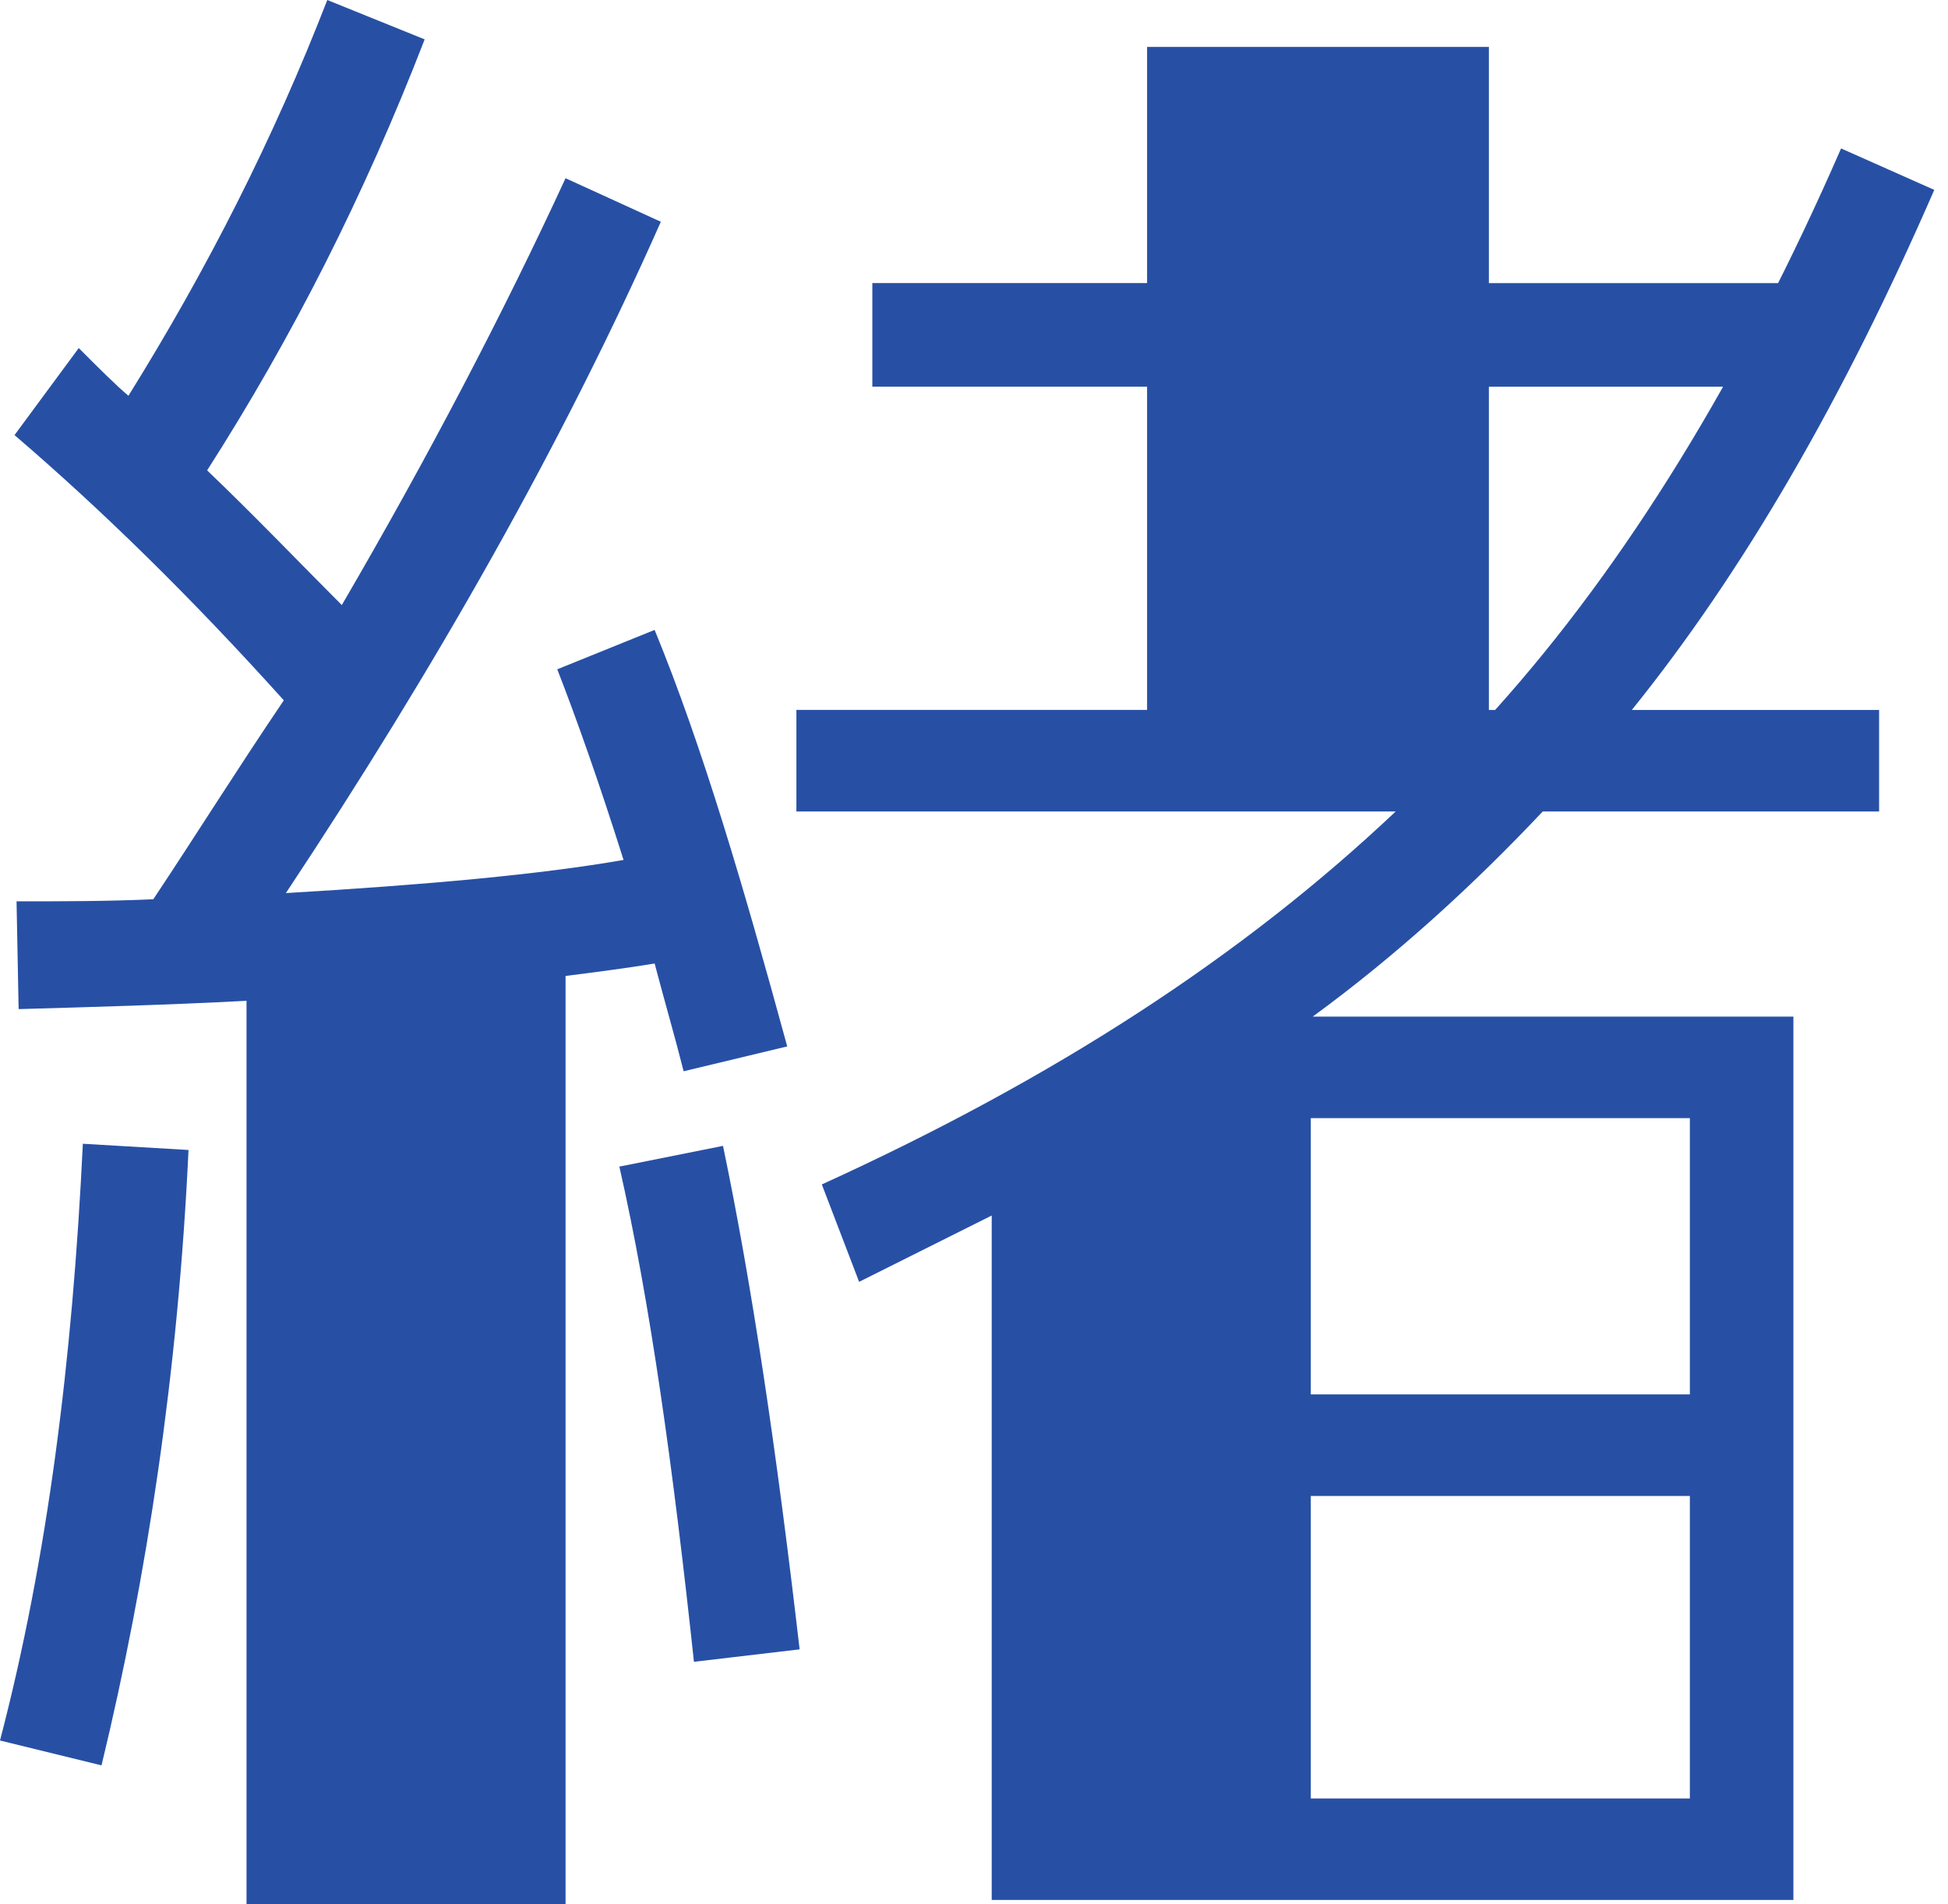 <svg viewBox="0 0 403.72 394.56" xmlns="http://www.w3.org/2000/svg"><g fill="#2750a5"><path d="m17.17 236.99 21.9 1.29c-2.15 45.94-8.59 88.44-18.03 127.51l-21.04-5.15c9.88-37.78 15.03-79 17.17-123.65zm100.04-34.77v192.34h-66.12v-187.19c-16.31.86-32.2 1.29-47.23 1.72l-.43-22.33c9.02 0 18.89 0 28.34-.43 8.59-12.88 17.17-26.62 27.05-41.22-19.32-21.47-37.78-39.5-55.81-54.96l13.31-18.03c4.29 4.29 7.73 7.73 10.3 9.88 16.31-26.19 30.05-53.23 41.21-82l20.18 8.16c-12.45 32.2-27.48 61.82-45.08 89.3 9.88 9.45 19.32 19.32 27.91 27.91 18.03-30.91 33.49-60.54 46.37-88.44l19.75 9.02c-20.18 45.51-46.37 91.88-77.71 139.1 29.2-1.72 52.81-3.86 69.98-6.87-5.15-16.31-9.88-29.62-13.74-39.5l20.18-8.16c9.88 24.04 18.46 53.24 27.48 86.3l-21.47 5.15c-1.72-6.87-3.86-14.17-6.01-22.33-5.15.86-11.59 1.72-18.46 2.58zm32.63 35.2c6.01 28.77 11.16 63.54 15.88 104.33l-21.9 2.58c-4.29-39.93-9.02-74.28-15.46-102.61l21.47-4.29z"/><path d="m400.88 39.34c-18.89 43.36-39.5 79-62.68 107.76h51.24v21.04h-69.71c-14.17 15.03-30.05 29.62-47.66 42.5h99.61v183.04h-166.15v-141.82l-27.48 13.74-7.73-20.18c48.09-21.9 87.16-47.23 118.93-77.28h-124.2v-21.04h72.68v-66.98h-56.94v-21.47h56.94v-48.93h70.84v48.94h62.65v21.47h-62.65v66.98h1.29c27.05-30.05 51.09-69.12 71.7-116.35l19.32 8.59zm-50.66 192.34h-78.56v57.24h78.56zm-78.56 140.97h78.56v-62.68h-78.56z"/></g></svg>